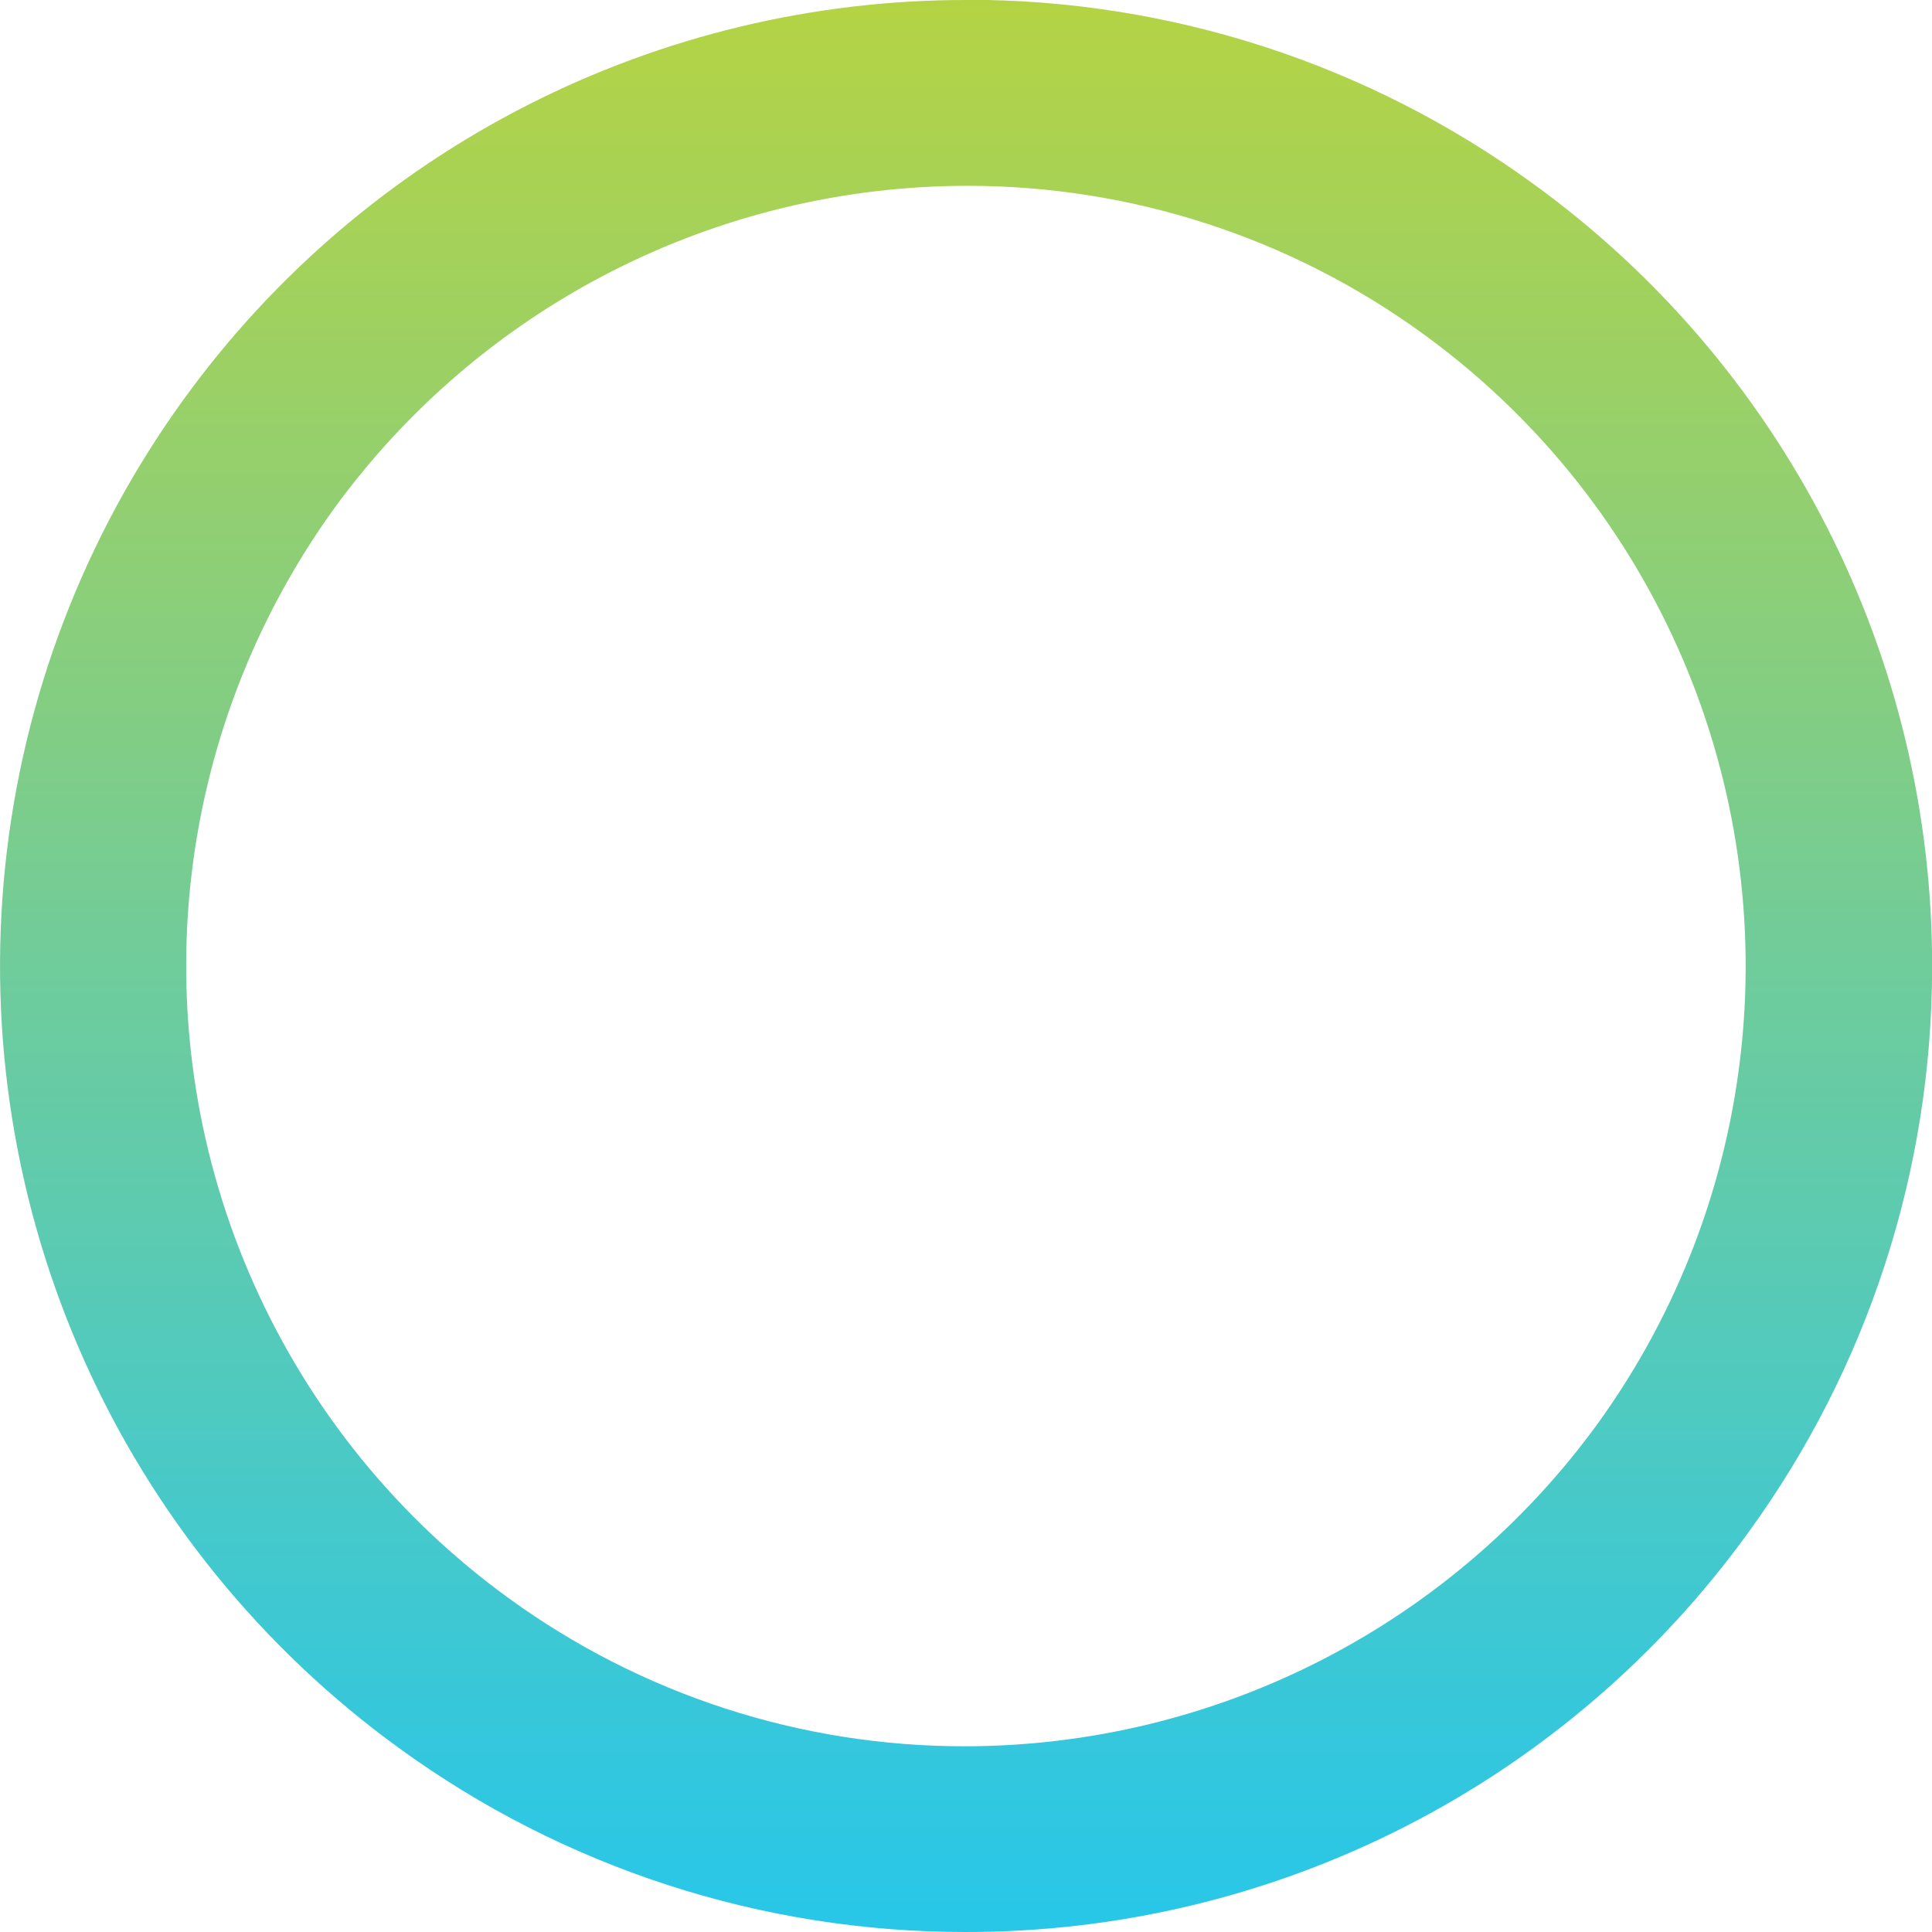 <?xml version="1.0" encoding="UTF-8"?>
<svg xmlns="http://www.w3.org/2000/svg" xmlns:xlink="http://www.w3.org/1999/xlink" width="17.633" height="17.634" viewBox="0 0 17.633 17.634">
  <defs>
    <clipPath id="clip-path">
      <path id="Tracciato_213" data-name="Tracciato 213" d="M8.824-103.985a8.806,8.806,0,0,0-7.149,3.647h0A8.816,8.816,0,0,0,3.647-88.027h0A8.777,8.777,0,0,0,8.81-86.352h0A8.8,8.8,0,0,0,15.958-90h0a8.777,8.777,0,0,0,1.676-5.156h0v-.017a8.805,8.805,0,0,0-3.647-7.139h0a8.772,8.772,0,0,0-5.161-1.675h0ZM4.641-89.4a7.128,7.128,0,0,1-1.592-9.943h0a7.148,7.148,0,0,1,5.775-2.946h0a7.064,7.064,0,0,1,4.167,1.353h0a7.129,7.129,0,0,1,1.592,9.943h0A7.146,7.146,0,0,1,8.81-88.047h0A7.067,7.067,0,0,1,4.641-89.4" transform="translate(0 103.985)" fill="none"></path>
    </clipPath>
    <linearGradient id="linear-gradient" x1="-0.001" y1="0.437" x2="0.992" y2="0.437" gradientUnits="objectBoundingBox">
      <stop offset="0" stop-color="#b5d343"></stop>
      <stop offset="0.1" stop-color="#a8d254"></stop>
      <stop offset="0.2" stop-color="#9bd065"></stop>
      <stop offset="0.3" stop-color="#8dcf77"></stop>
      <stop offset="0.4" stop-color="#7fcd88"></stop>
      <stop offset="0.5" stop-color="#70cc9a"></stop>
      <stop offset="0.6" stop-color="#62cbaa"></stop>
      <stop offset="0.7" stop-color="#53cabb"></stop>
      <stop offset="0.8" stop-color="#44c9cc"></stop>
      <stop offset="0.9" stop-color="#35c7dc"></stop>
      <stop offset="1" stop-color="#28c7e8"></stop>
    </linearGradient>
  </defs>
  <g id="Raggruppa_518" data-name="Raggruppa 518" transform="translate(0 103.985)">
    <g id="Raggruppa_204" data-name="Raggruppa 204" transform="translate(0 -103.985)" clip-path="url(#clip-path)">
      <g id="Raggruppa_203" data-name="Raggruppa 203" transform="translate(17.633 0) rotate(90)">
        <path id="Tracciato_212" data-name="Tracciato 212" d="M0,17.633V0H17.633V17.633Z" transform="translate(0 0)" fill="url(#linear-gradient)"></path>
      </g>
    </g>
  </g>
</svg>
